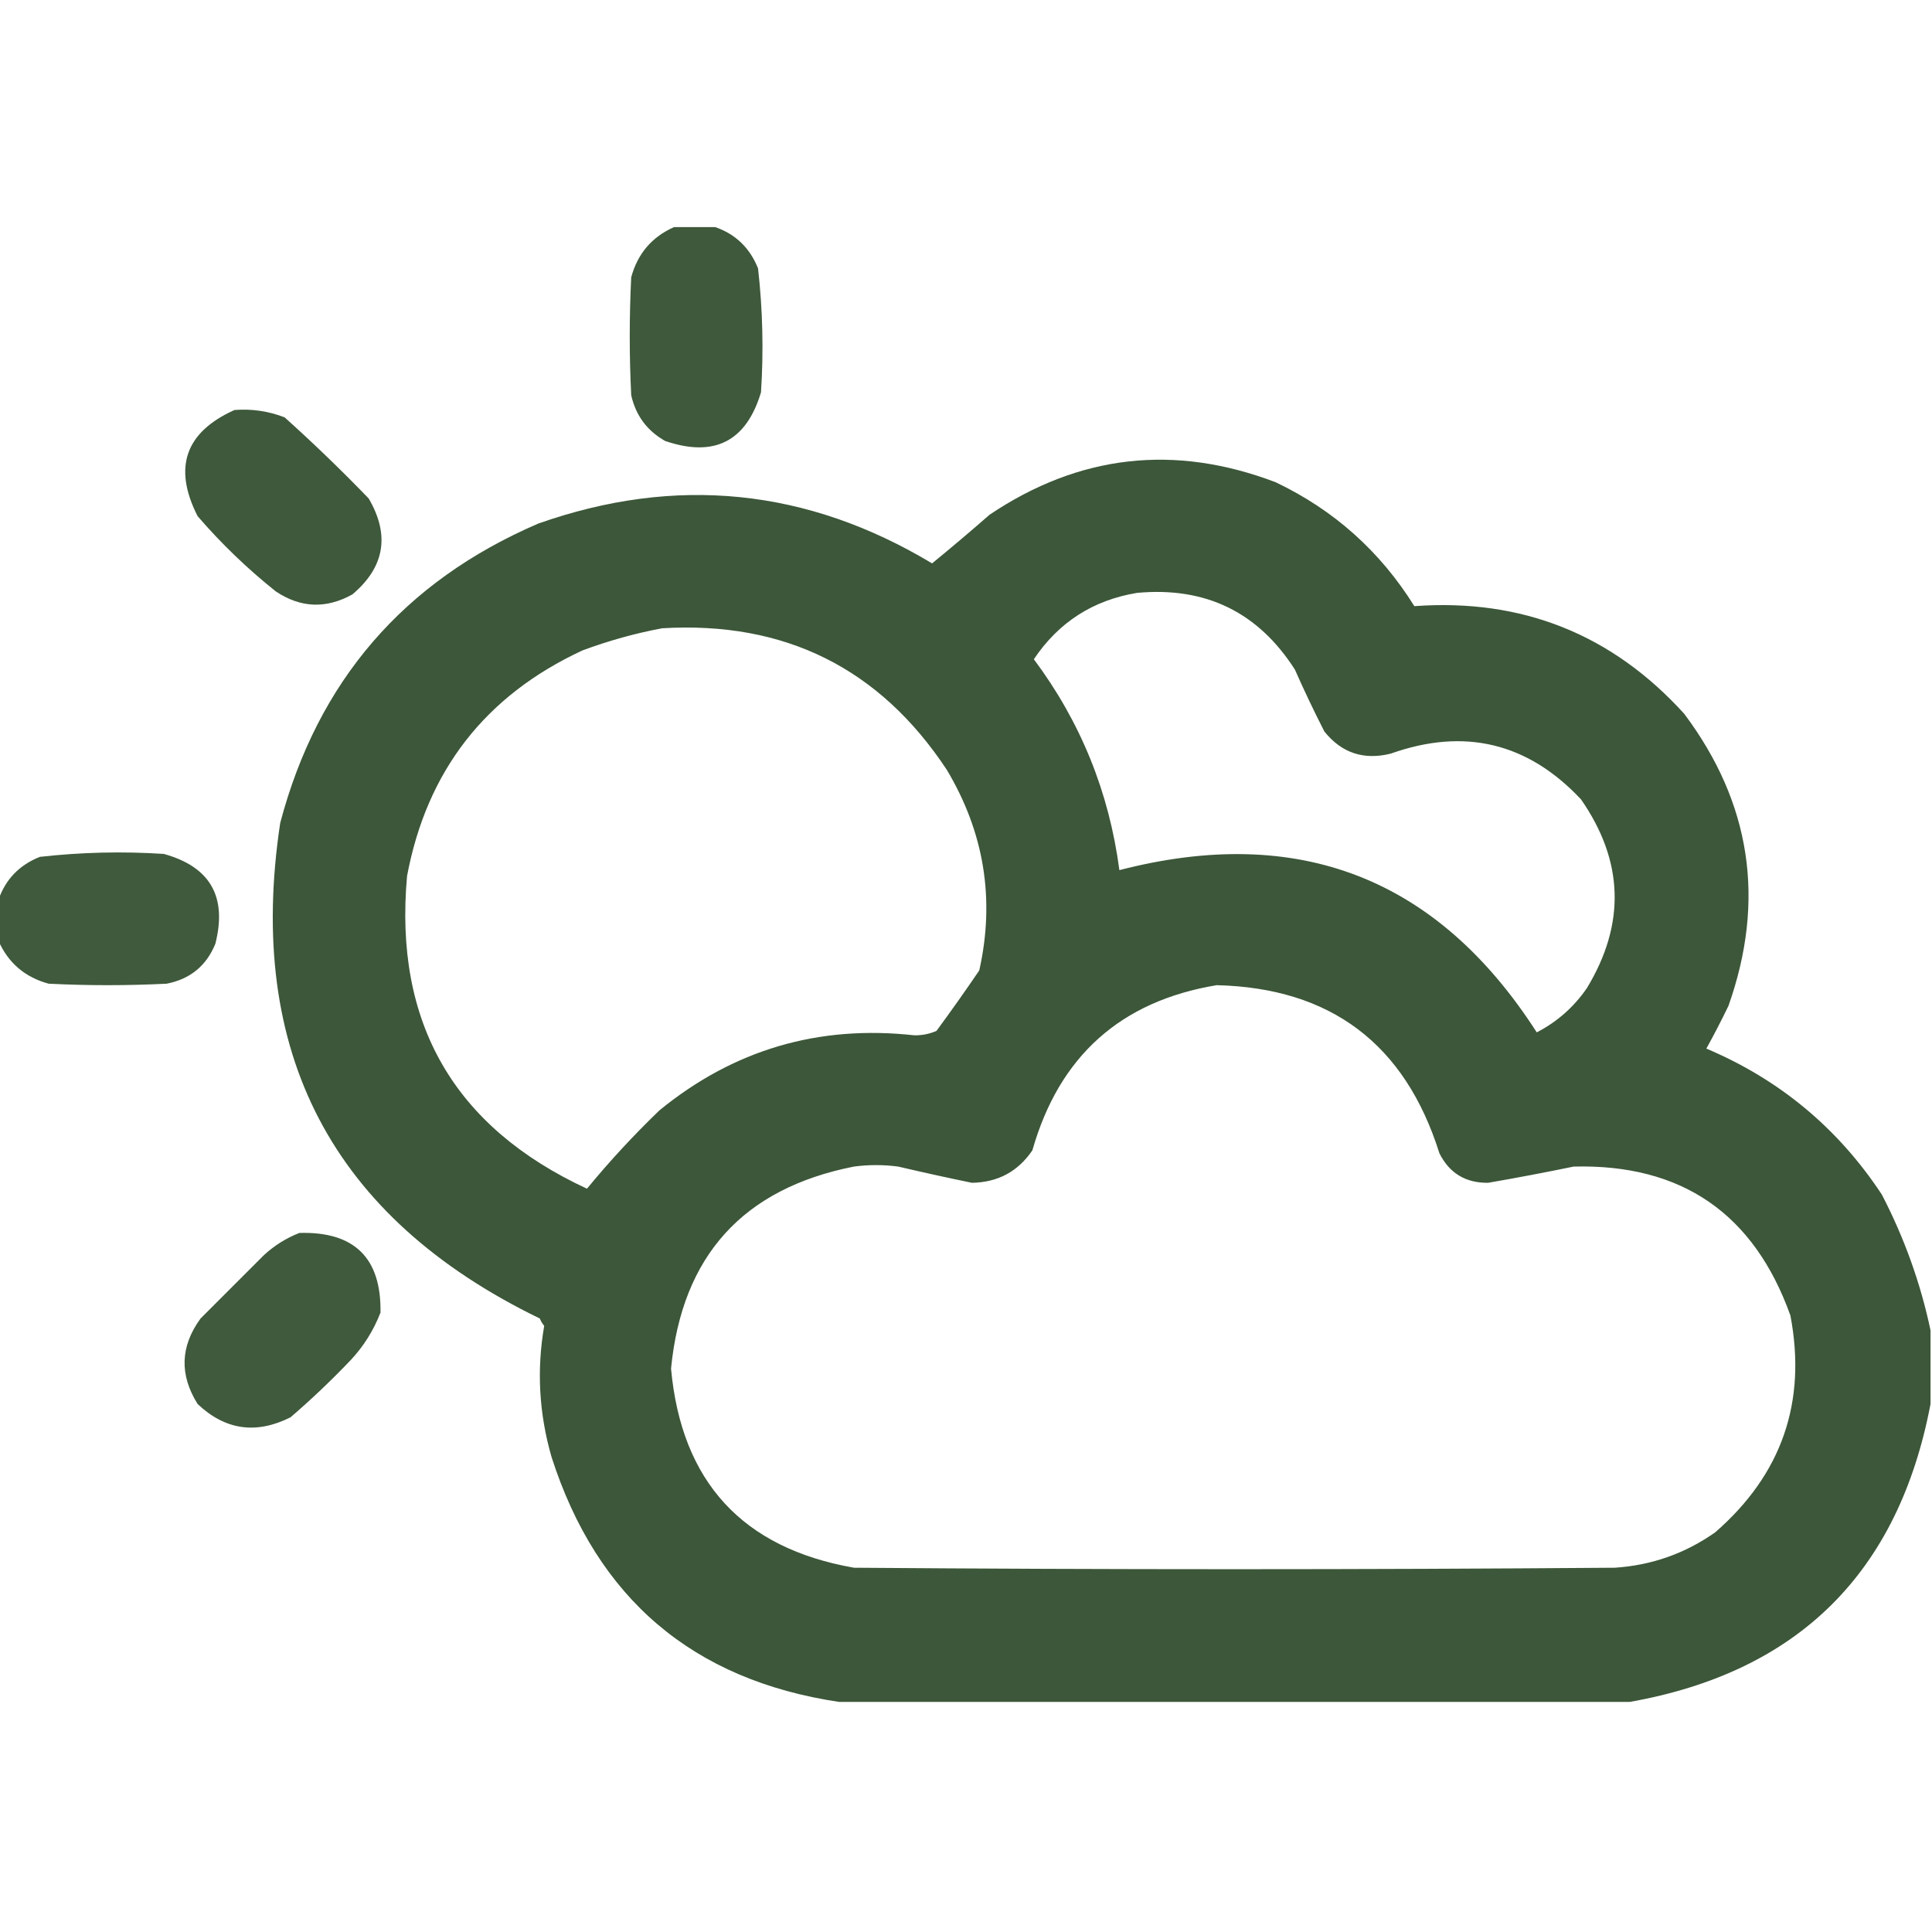<?xml version="1.0" encoding="UTF-8"?>
<!DOCTYPE svg PUBLIC "-//W3C//DTD SVG 1.1//EN" "http://www.w3.org/Graphics/SVG/1.1/DTD/svg11.dtd">
<svg xmlns="http://www.w3.org/2000/svg" version="1.1" width="20" height="20" viewBox="0 0 655 500" style="shape-rendering:geometricPrecision; text-rendering:geometricPrecision; image-rendering:optimizeQuality; fill-rule:evenodd; clip-rule:evenodd" xmlns:xlink="http://www.w3.org/1999/xlink">
<g><path style="opacity:0.969" fill="#395536" d="M 228.5,-0.5 C 233.167,-0.5 237.833,-0.5 242.5,-0.5C 249.393,1.89 254.226,6.557 257,13.5C 258.575,27.453 258.909,41.453 258,55.5C 252.993,72.183 242.16,77.683 225.5,72C 219.382,68.546 215.549,63.379 214,56.5C 213.333,43.167 213.333,29.833 214,16.5C 216.169,8.502 221.003,2.835 228.5,-0.5 Z"/></g>
<g><path style="opacity:0.969" fill="#395536" d="M 79.5,61.5 C 85.368,61.048 91.035,61.881 96.5,64C 106.304,72.803 115.804,81.969 125,91.5C 132.251,103.926 130.418,114.759 119.5,124C 110.602,128.975 101.935,128.642 93.5,123C 83.91,115.358 75.077,106.858 67,97.5C 58.613,81.022 62.779,69.022 79.5,61.5 Z"/></g>
<g><path style="opacity:0.981" fill="#395536" d="M 654.5,373.5 C 654.5,381.833 654.5,390.167 654.5,398.5C 643.619,455.715 609.619,489.382 552.5,499.5C 463.167,499.5 373.833,499.5 284.5,499.5C 234.897,492.091 202.397,464.424 187,416.5C 182.741,401.779 181.908,386.946 184.5,372C 183.874,371.25 183.374,370.416 183,369.5C 112.581,335.338 83.248,279.338 95,201.5C 107.698,153.468 136.865,119.635 182.5,100C 229.139,83.56 273.639,88.06 316,113.5C 322.575,108.123 329.075,102.623 335.5,97C 365.868,76.608 398.201,72.941 432.5,86C 452.243,95.409 467.91,109.409 479.5,128C 516.011,125.347 546.511,137.513 571,164.5C 593.65,194.738 598.65,227.738 586,263.5C 583.628,268.412 581.128,273.245 578.5,278C 603.324,288.496 623.158,304.996 638,327.5C 645.619,342.198 651.119,357.531 654.5,373.5 Z M 385.5,123.5 C 408.704,121.353 426.537,130.02 439,149.5C 442.148,156.621 445.481,163.621 449,170.5C 454.836,177.779 462.336,180.279 471.5,178C 496.476,169.12 517.976,174.286 536,193.5C 550.523,214.397 551.19,235.73 538,257.5C 533.56,263.943 527.893,268.943 521,272.5C 487.365,220.122 440.198,201.788 379.5,217.5C 376.017,191.051 366.35,167.218 350.5,146C 358.908,133.461 370.575,125.961 385.5,123.5 Z M 224.5,135.5 C 266.063,133.032 298.23,149.032 321,183.5C 333.706,204.781 337.372,227.448 332,251.5C 327.29,258.421 322.456,265.254 317.5,272C 315.13,273.036 312.63,273.536 310,273.5C 277.487,269.897 248.654,278.397 223.5,299C 214.729,307.46 206.562,316.293 199,325.5C 153.865,304.575 133.531,269.242 138,219.5C 144.714,183.787 164.548,158.287 197.5,143C 206.413,139.692 215.413,137.192 224.5,135.5 Z M 412.5,256.5 C 451.189,257.442 476.356,276.442 488,313.5C 491.389,320.248 496.889,323.581 504.5,323.5C 514.194,321.827 523.861,319.993 533.5,318C 570.114,317.066 594.614,333.9 607,368.5C 612.579,397.85 604.079,422.35 581.5,442C 571.335,449.167 560.002,453.167 547.5,454C 461.5,454.667 375.5,454.667 289.5,454C 251.695,447.358 231.028,424.858 227.5,386.5C 231.229,348.273 251.896,325.44 289.5,318C 294.5,317.333 299.5,317.333 304.5,318C 312.831,319.946 321.165,321.78 329.5,323.5C 338.281,323.361 345.115,319.694 350,312.5C 359.099,280.562 379.933,261.896 412.5,256.5 Z"/></g>
<g><path style="opacity:0.967" fill="#395536" d="M -0.5,241.5 C -0.5,236.833 -0.5,232.167 -0.5,227.5C 1.89,220.607 6.557,215.774 13.5,213C 27.453,211.425 41.453,211.091 55.5,212C 71.254,216.33 77.087,226.496 73,242.5C 69.952,249.947 64.452,254.447 56.5,256C 43.167,256.667 29.833,256.667 16.5,256C 8.502,253.831 2.835,248.997 -0.5,241.5 Z"/></g>
<g><path style="opacity:0.965" fill="#395536" d="M 101.5,340.5 C 120.13,339.964 129.297,348.964 129,367.5C 126.668,373.506 123.334,378.84 119,383.5C 112.469,390.365 105.636,396.865 98.5,403C 86.849,408.853 76.349,407.353 67,398.5C 60.783,388.584 61.116,378.917 68,369.5C 75.167,362.333 82.333,355.167 89.5,348C 93.093,344.711 97.093,342.211 101.5,340.5 Z"/></g>
</svg>
